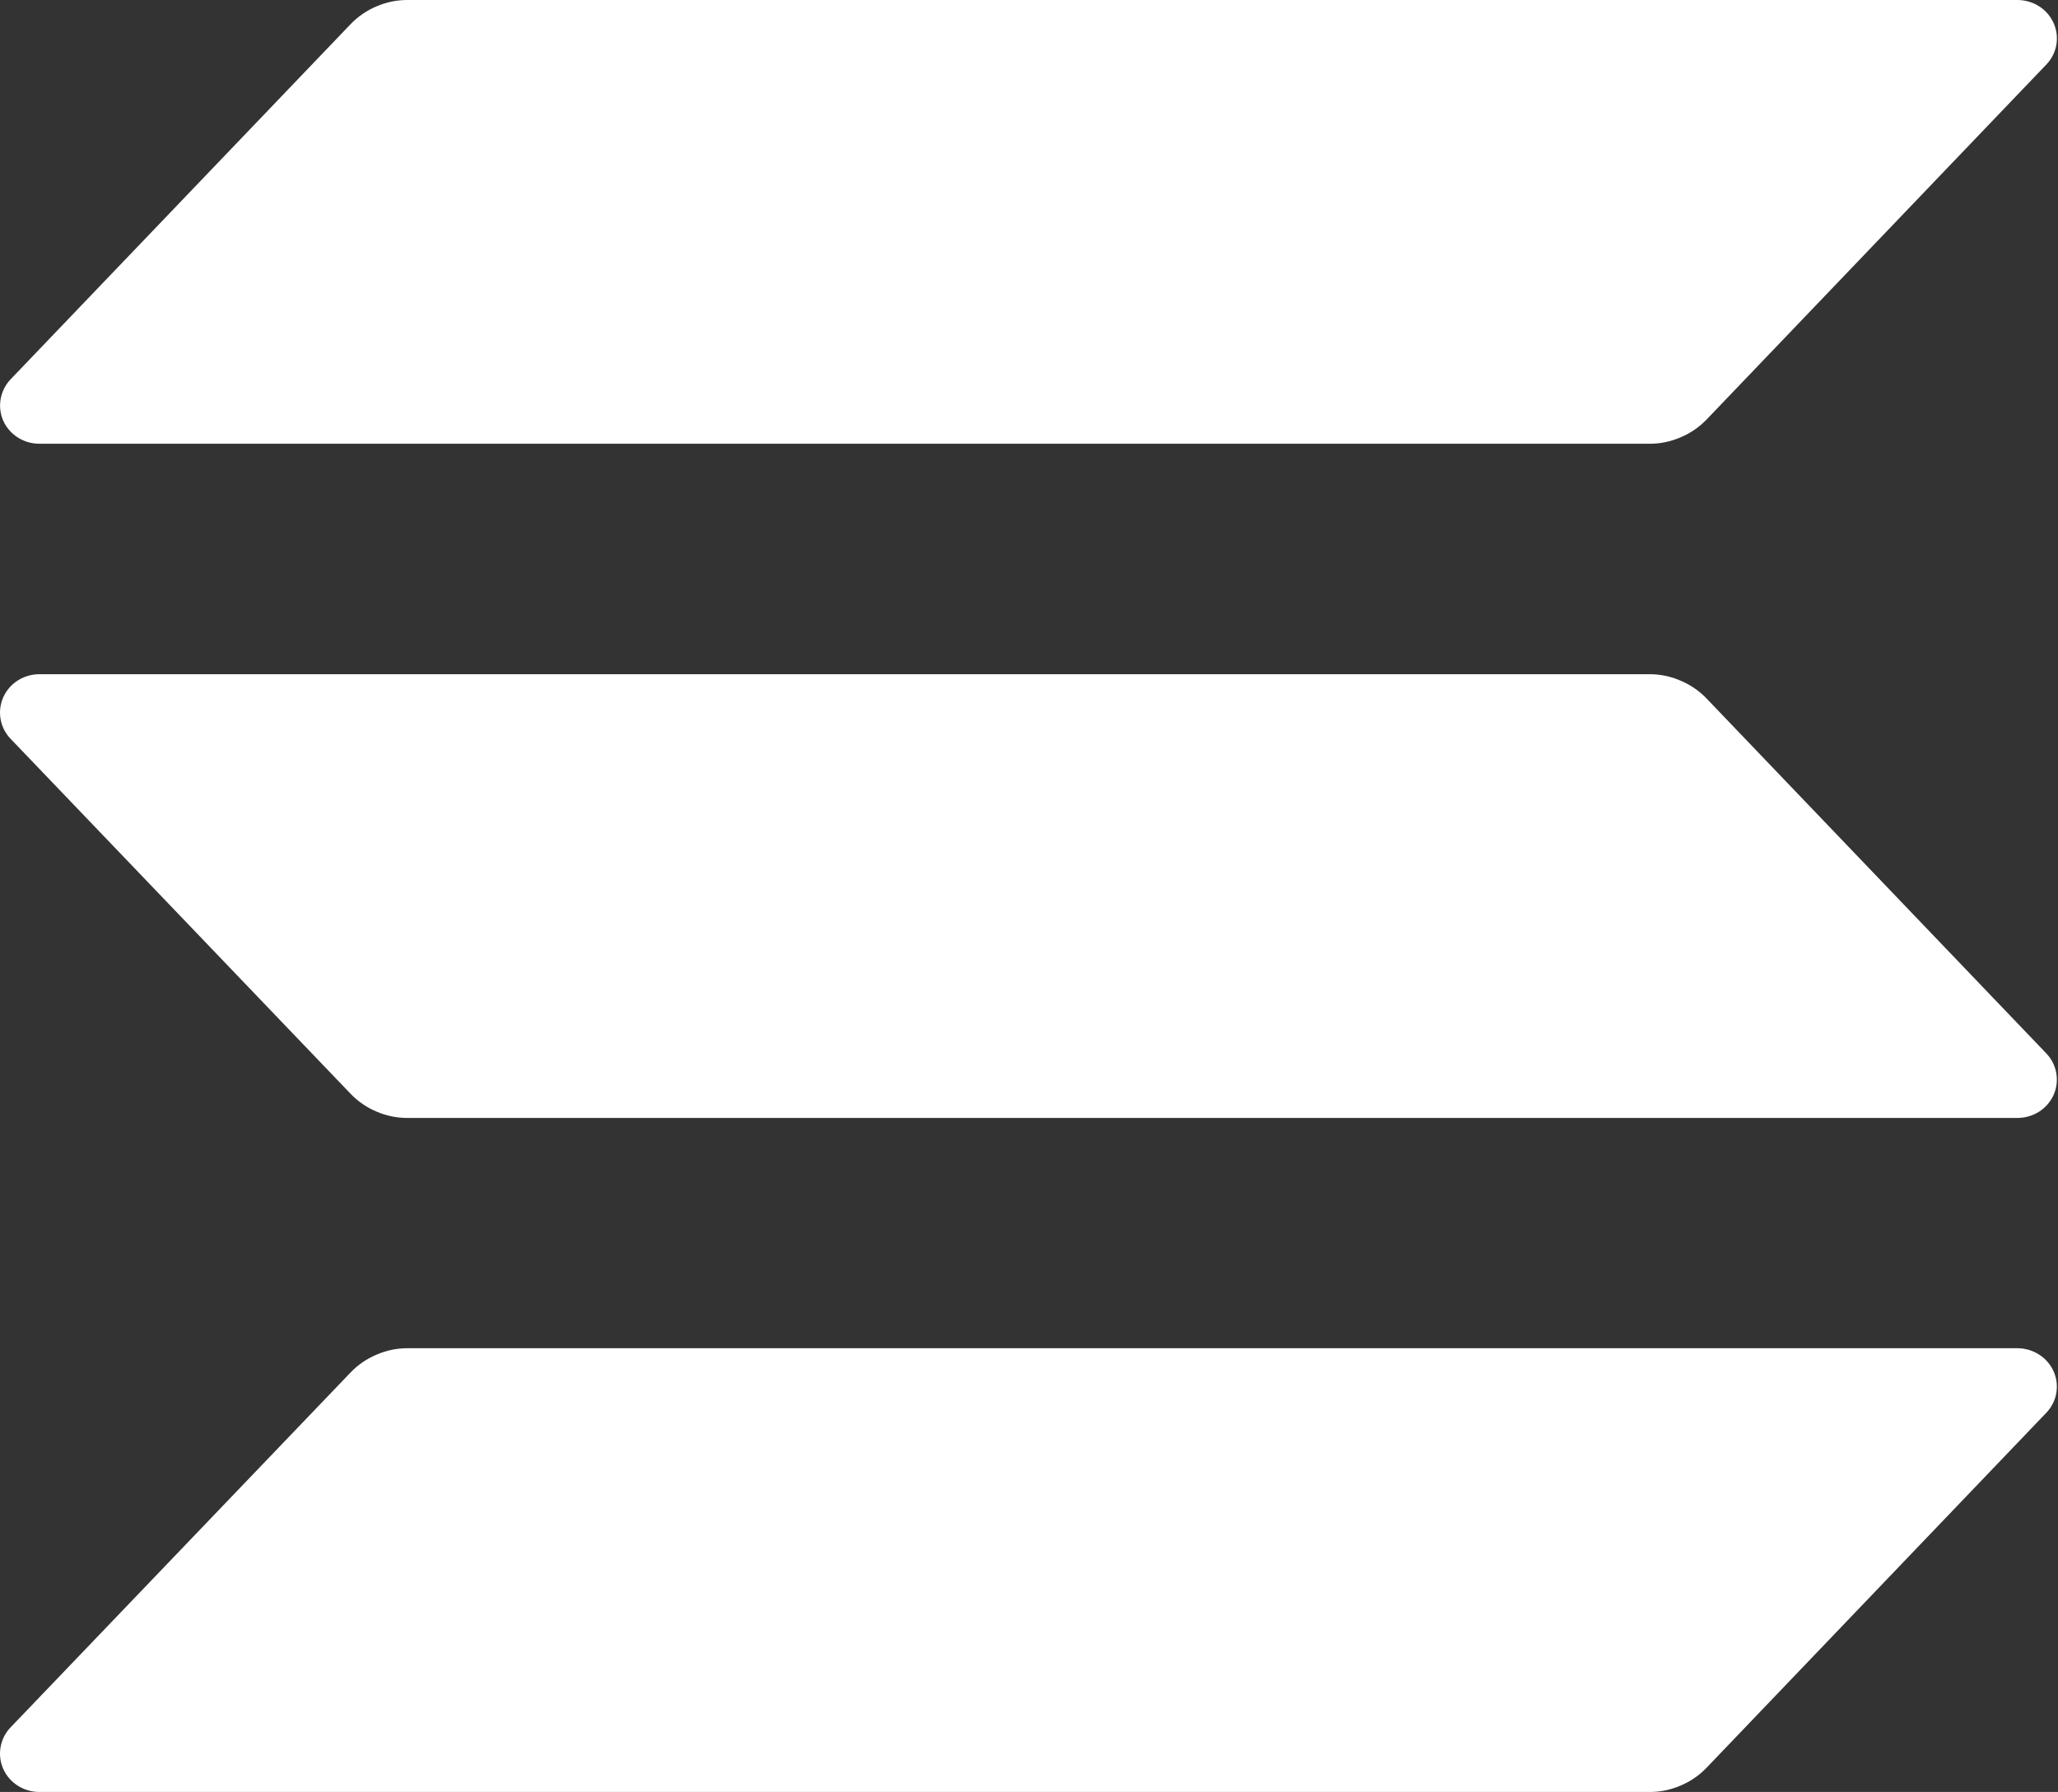 <svg width="178" height="155" viewBox="0 0 178 155" fill="none" xmlns="http://www.w3.org/2000/svg">
<rect x="0" y="0" width="178" height="155" fill="#333333" stroke="none"/>
<path d="M176.983 122.206L147.614 152.894C146.975 153.565 146.202 154.095 145.346 154.451C144.488 154.823 143.561 155.01 142.626 155H3.408C2.747 155 2.099 154.813 1.54 154.459C0.986 154.108 0.548 153.603 0.28 153.006C0.017 152.412 -0.063 151.754 0.05 151.115C0.162 150.473 0.464 149.879 0.917 149.41L30.309 118.729C30.946 118.059 31.716 117.529 32.569 117.173C33.425 116.8 34.349 116.61 35.282 116.617H174.493C175.155 116.618 175.803 116.809 176.361 117.165C176.914 117.515 177.353 118.021 177.621 118.618C177.884 119.211 177.964 119.869 177.851 120.508C177.739 121.151 177.436 121.737 176.983 122.206ZM147.614 60.428C146.975 59.758 146.202 59.227 145.346 58.872C144.488 58.498 143.561 58.308 142.626 58.316H3.408C2.747 58.315 2.099 58.503 1.54 58.857C0.985 59.209 0.547 59.717 0.28 60.317C0.018 60.908 -0.062 61.564 0.05 62.2C0.162 62.842 0.464 63.436 0.917 63.905L30.309 94.594C30.946 95.264 31.716 95.794 32.569 96.15C33.425 96.521 34.35 96.708 35.282 96.699H174.493C175.154 96.699 175.802 96.512 176.361 96.158C176.914 95.808 177.353 95.302 177.621 94.705C177.884 94.112 177.964 93.454 177.851 92.815C177.739 92.172 177.436 91.579 176.983 91.11L147.614 60.428ZM3.408 38.383H142.633C143.569 38.391 144.496 38.201 145.354 37.827C146.21 37.472 146.982 36.941 147.622 36.271L176.991 5.582C177.444 5.113 177.746 4.519 177.858 3.877C177.967 3.24 177.885 2.585 177.621 1.994C177.353 1.397 176.914 0.891 176.361 0.541C175.802 0.187 175.154 -0 174.493 0H35.282C34.35 -0.009 33.425 0.178 32.569 0.549C31.716 0.905 30.946 1.436 30.309 2.106L0.925 32.801C0.472 33.27 0.17 33.864 0.057 34.506C-0.057 35.142 0.021 35.797 0.28 36.389C0.548 36.987 0.986 37.492 1.54 37.842C2.098 38.199 2.746 38.382 3.408 38.383Z" fill="white"/>
</svg>
